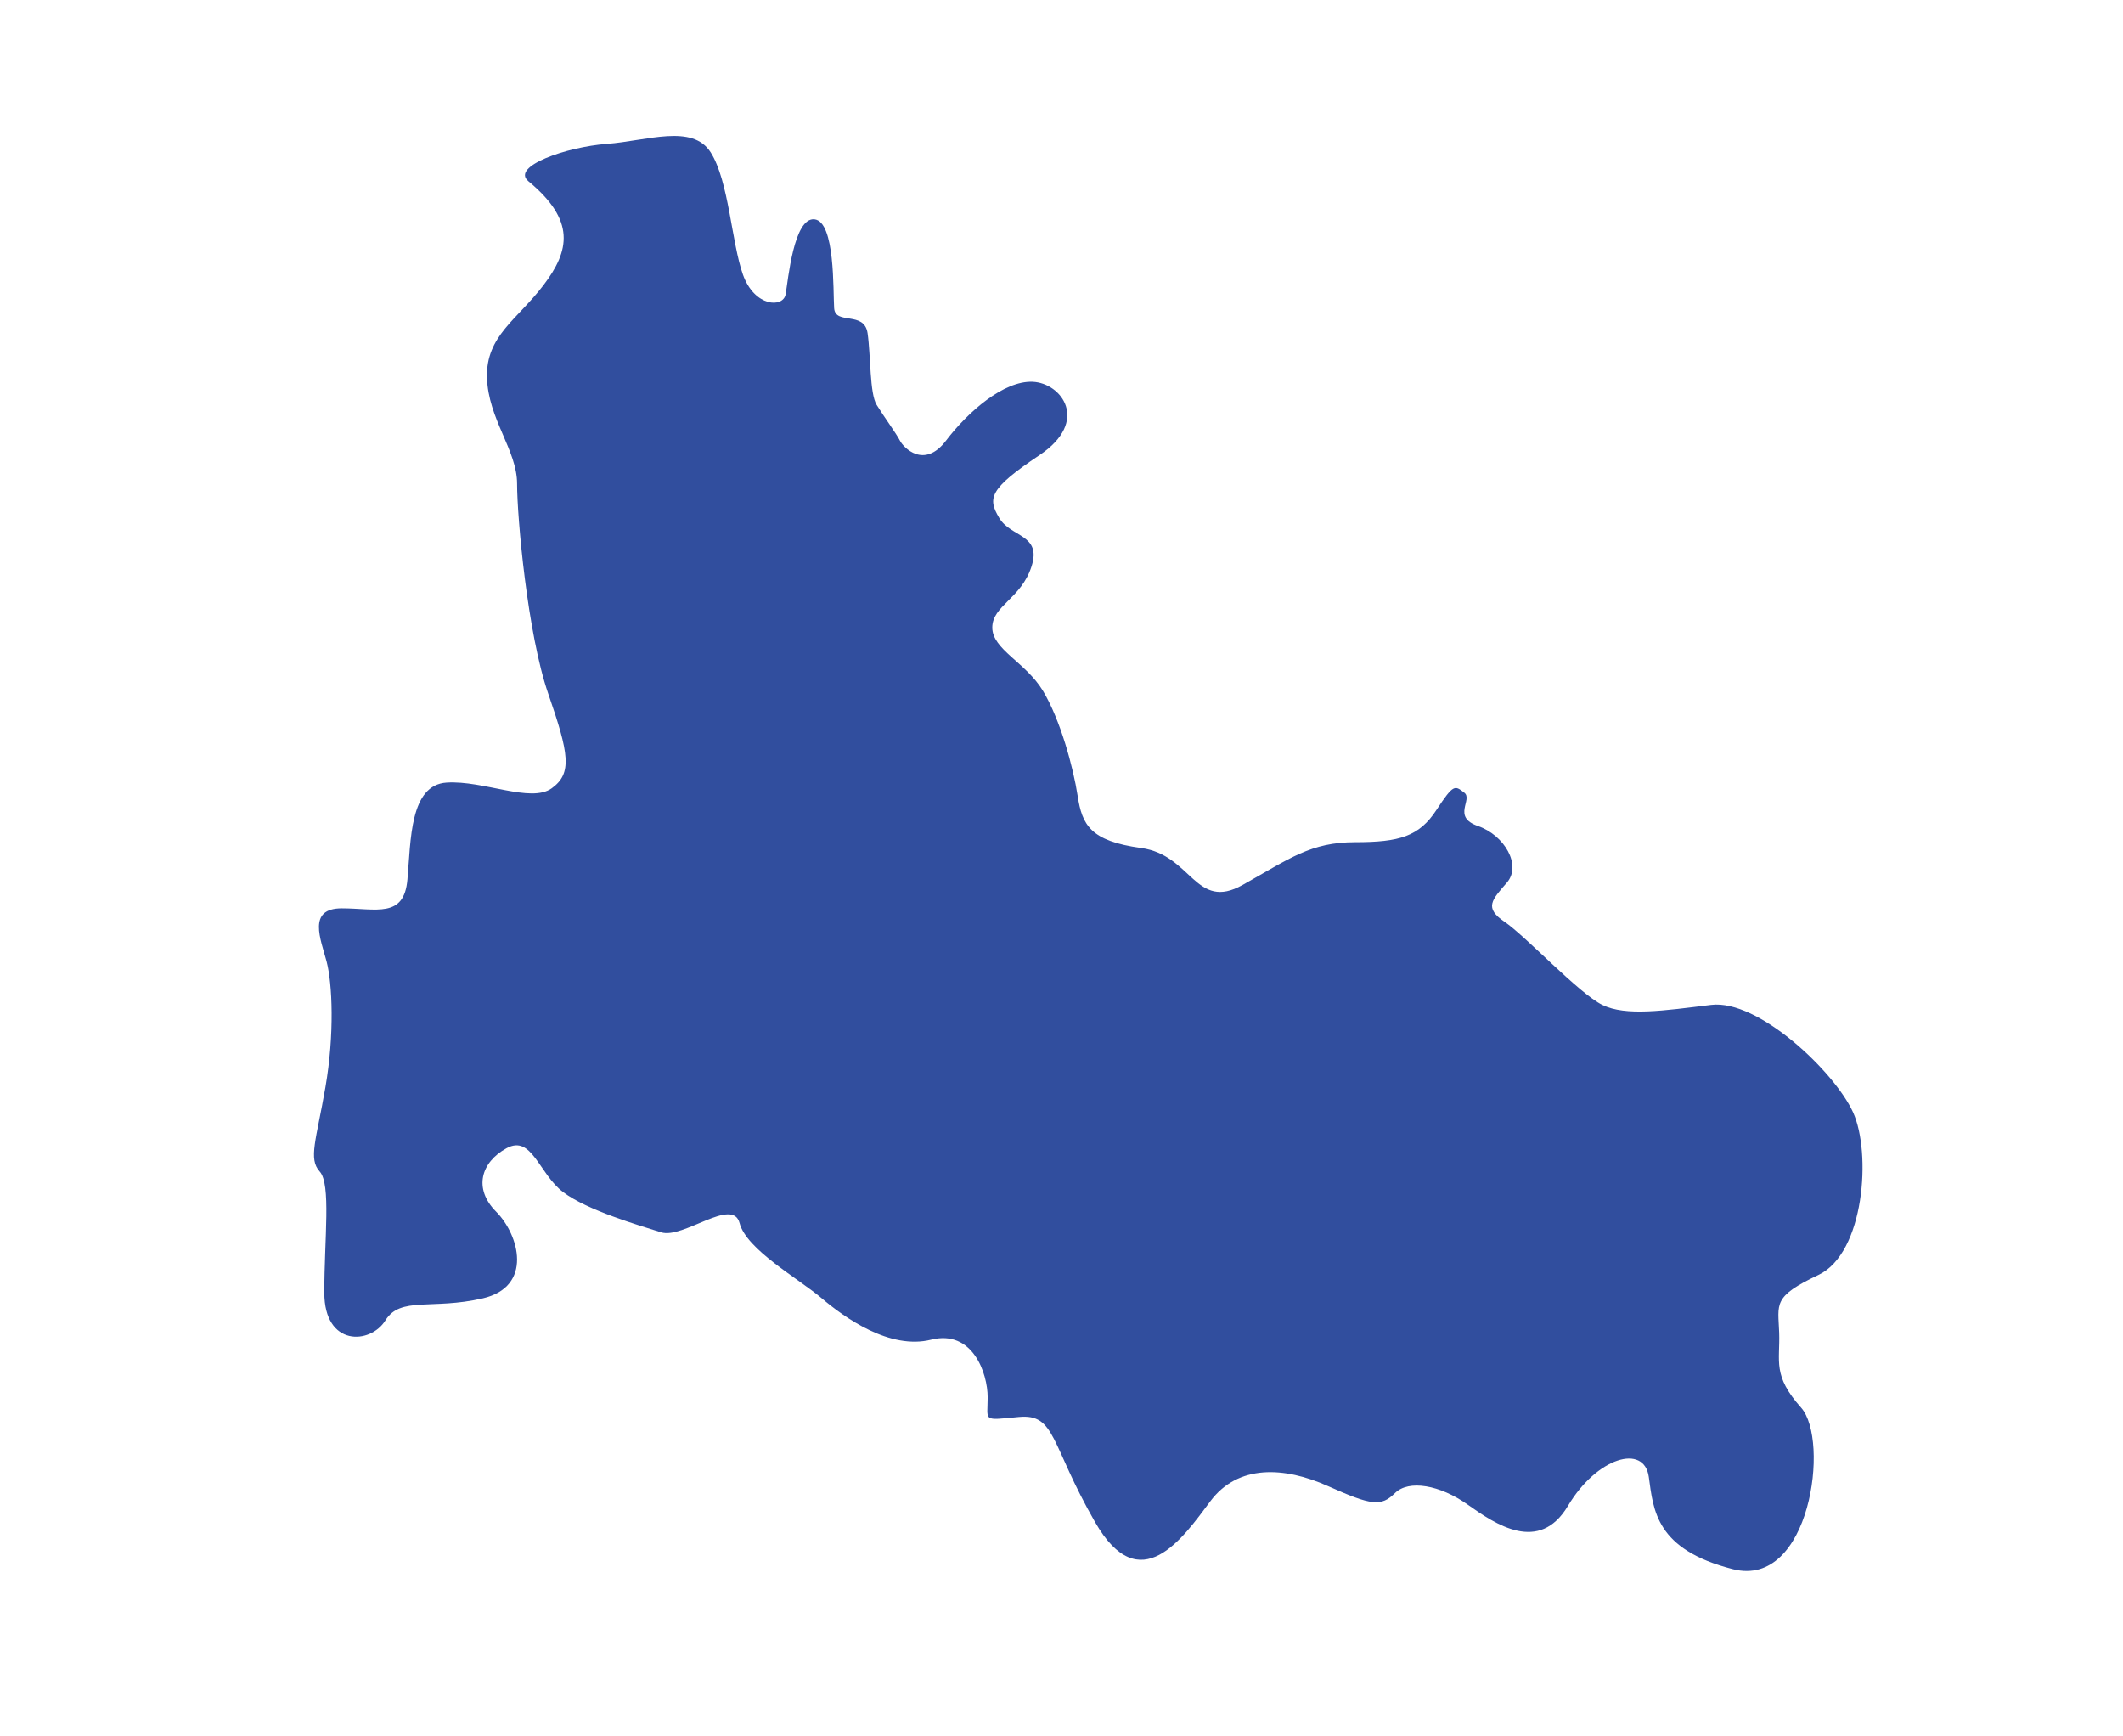 <?xml version="1.0" encoding="UTF-8"?> <svg xmlns="http://www.w3.org/2000/svg" id="Слой_1" data-name="Слой 1" viewBox="0 0 421.91 344.87"> <defs> <style>.cls-1{fill:#314e9e;}</style> </defs> <path class="cls-1" d="M105,36c-3.53-2.93,7.57-6.81,15.59-7.41s17-4.05,20.64,1.68,4.13,17.89,6.42,24.31,8,6.65,8.48,3.89,1.61-15.35,5.74-14.89,3.67,14.21,3.9,17.65,6,.45,6.65,5,.39,11.92,1.8,14.22,3.93,5.73,4.62,7.1,4.81,5.74,9.17,0,11.46-11.92,17.2-11.69,11.46,7.83,1.37,14.58-10.32,8.58-8,12.48,8.48,3.21,6.42,9.63-7.8,7.79-7.8,12.15,6.65,6.88,10.09,12.61,6,15.14,6.88,20.87,2.52,8.94,12.61,10.32,10.78,12.61,20.18,7.34,13.53-8.49,22.35-8.49,12.73-1.15,16.17-6.42,3.67-4.81,5.5-3.44-2.52,4.82,2.75,6.65,8.72,7.8,5.74,11.24-4.59,5-.46,7.79,14.76,14.22,19.42,16.51,12.22,1.15,21.62,0,24.54,13.3,28.21,21.33,2.29,28-6.88,32.33-8,5.73-7.8,11.46-1.37,8.49,4.36,14.91,1.83,36-13.53,32.1-15.82-11.69-16.74-18.34-10.32-3.9-16.05,5.73-14.45,3.67-19.95-.23-11.69-5-14.44-2.29-4.59,2.52-13.3-1.38-17.89-4.36-23.39,3-14,19.72-22.93,4.13-7.8-21.56-15.14-20.87-6.19.92-6.19-3.9-3-13.52-11.23-11.46-17.2-4.36-21.79-8.26-14.9-9.63-16.28-14.9-11.23,3.21-15.59,1.83-14.67-4.35-19.49-8-6.19-11.47-11.24-8.71-6.65,8-2.06,12.61S106,255.68,95.9,258s-16.32-.45-19.3,4.36-12.15,5.27-12.15-5.5,1.37-21.56-.92-24.08-.69-6.19,1.14-16.74,1.38-20.63.23-25-3.89-10.55,3-10.55,12.39,2.06,13.07-5.73.46-18.8,7.8-19.26,16.74,4.12,20.87,1.14,3.44-6.87-.69-18.8-6.19-35.08-6.19-41.73S97,83.25,96.78,75s6-11.46,11.23-18.34S114.43,43.81,105,36Z"></path> </svg> 